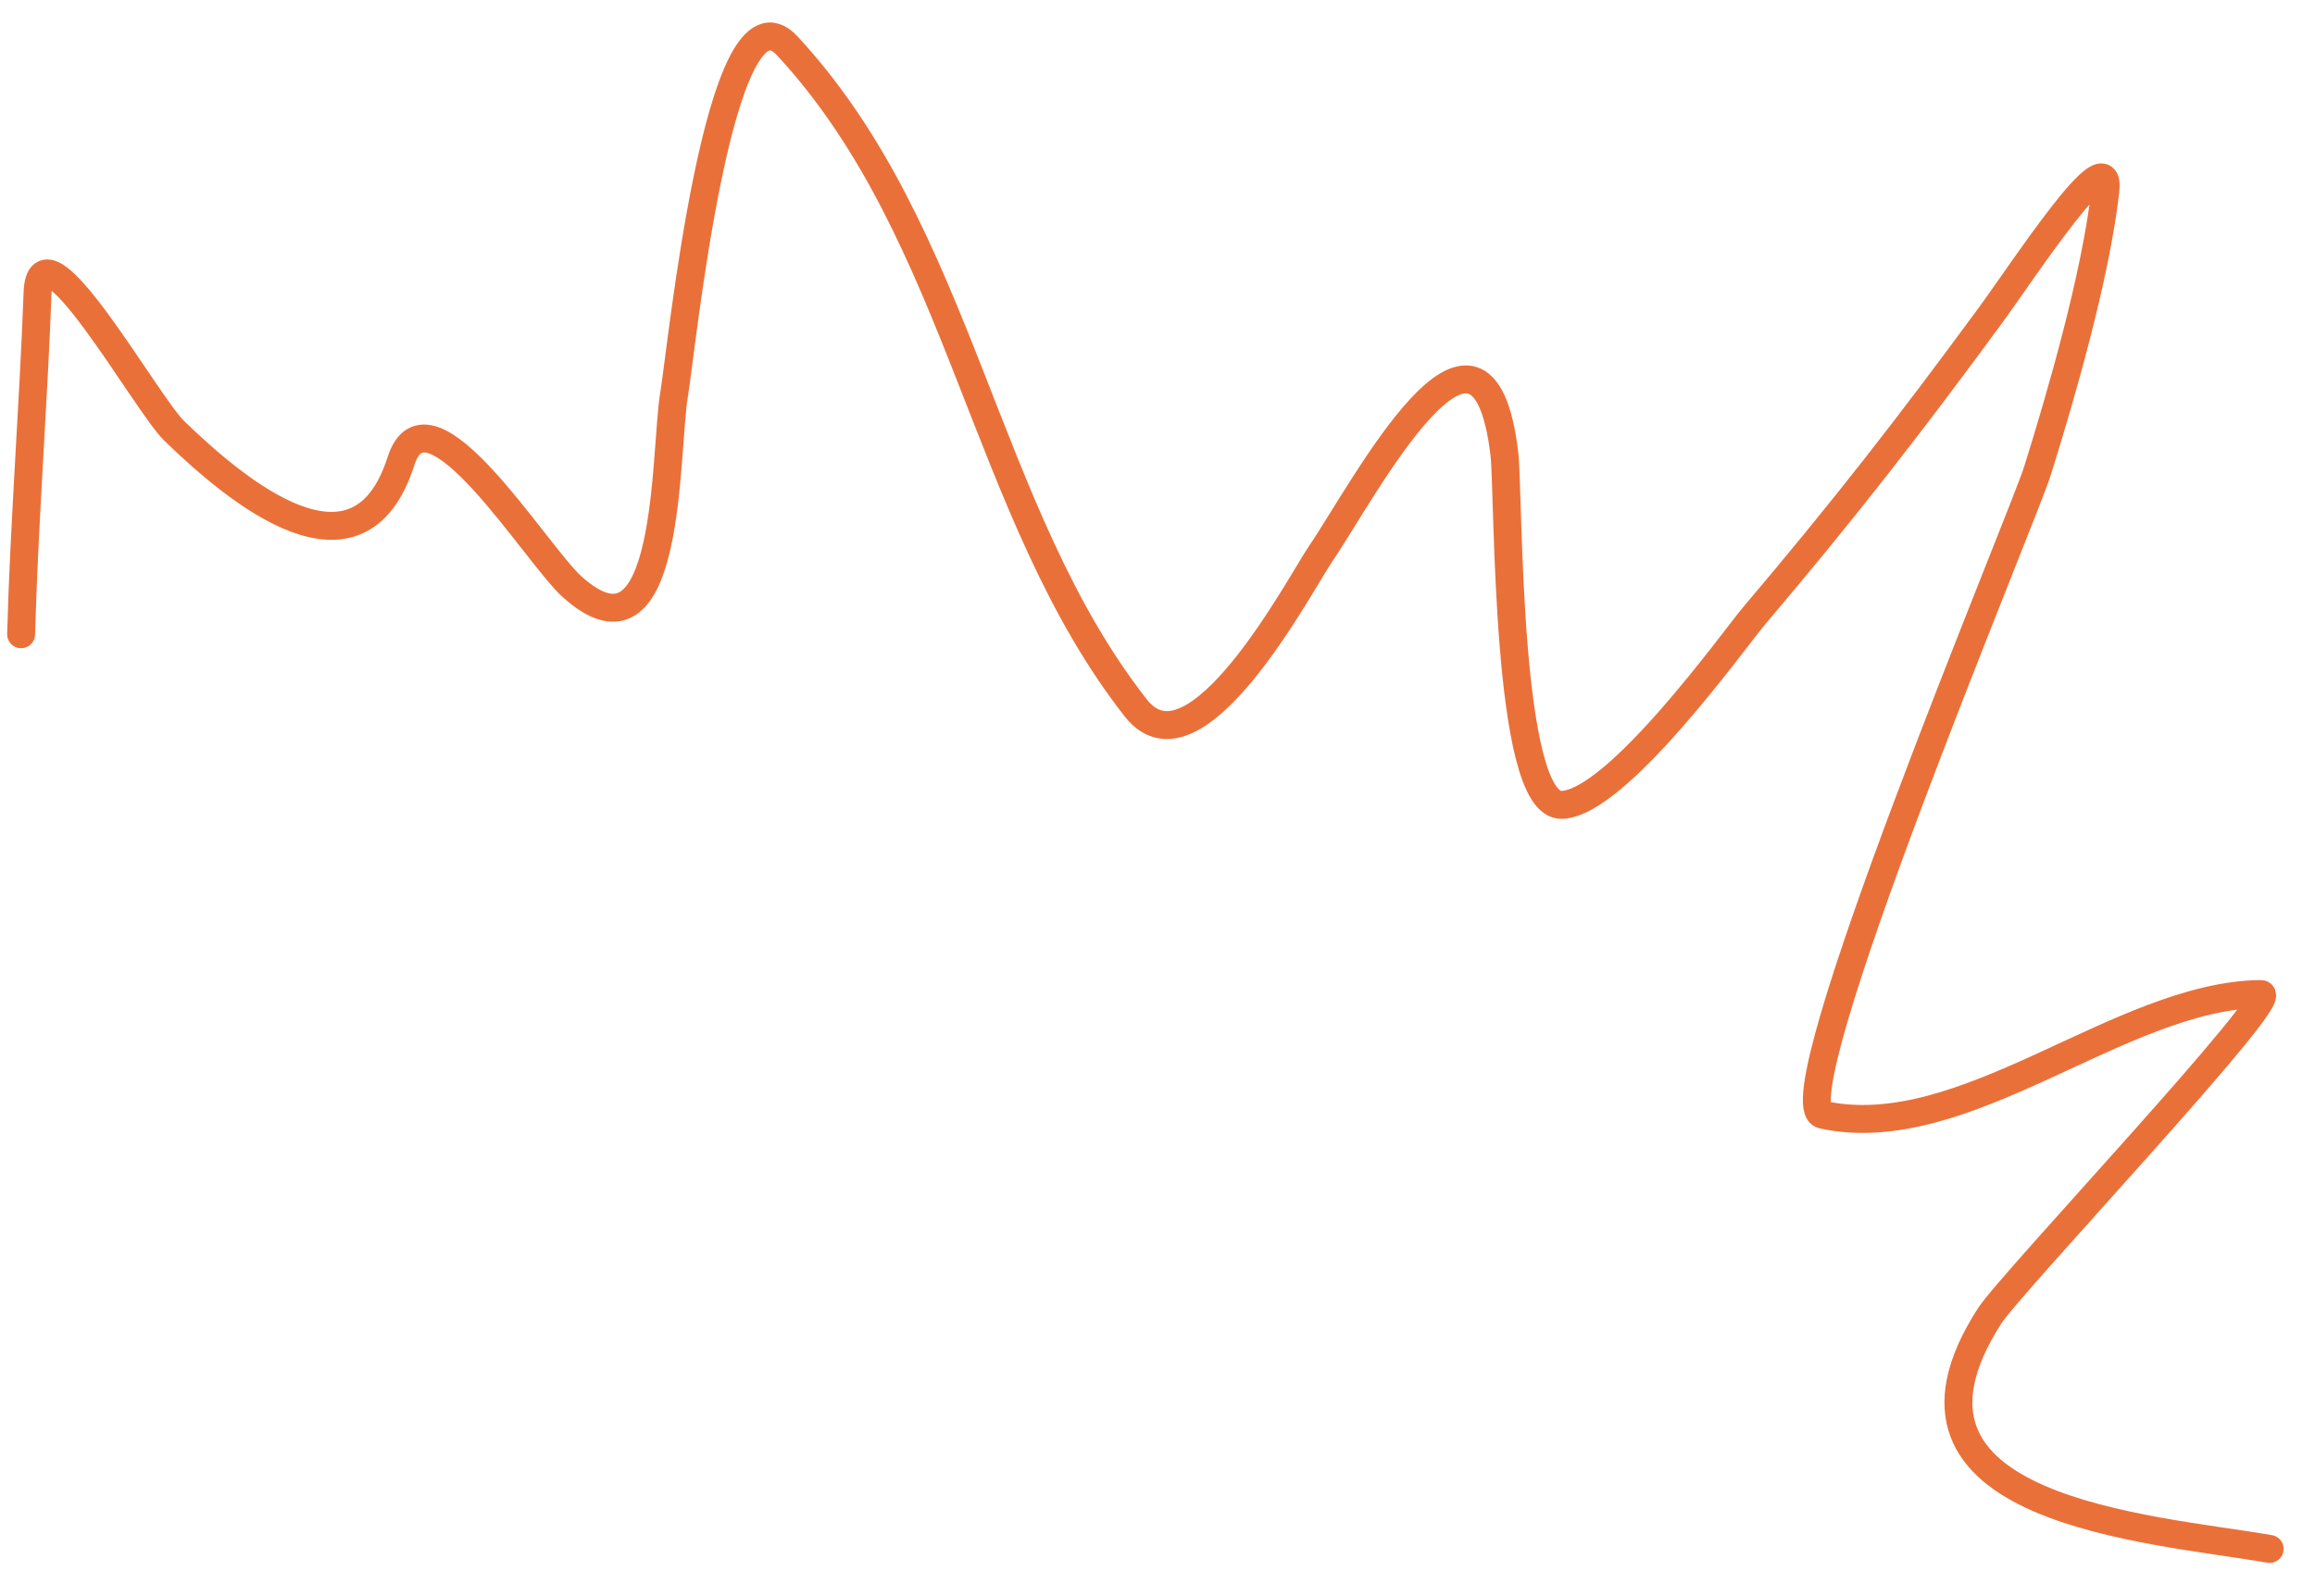 <?xml version="1.0" encoding="UTF-8"?> <svg xmlns="http://www.w3.org/2000/svg" width="58" height="40" viewBox="0 0 58 40" fill="none"><path d="M56.864 38.817C53.877 38.3 46.704 37.875 49.845 32.982C50.383 32.144 57.231 24.902 56.641 24.91C53.1 24.955 49.236 28.709 45.666 27.937C44.495 27.684 50.679 12.976 51.048 11.797C51.633 9.926 52.503 6.933 52.747 4.782C52.907 3.373 50.702 6.767 49.863 7.91C47.81 10.707 46.187 12.79 43.941 15.441C43.459 16.01 40.522 20.126 39.129 20.171C37.71 20.216 37.805 12.343 37.691 11.378C37.125 6.596 34.16 12.307 33.085 13.881C32.578 14.624 29.949 19.644 28.458 17.744C24.625 12.857 24.092 5.858 19.723 1.148C18.014 -0.694 17.062 8.886 16.892 9.861C16.643 11.287 16.844 16.973 14.33 14.701C13.414 13.873 10.725 9.435 10.045 11.559C8.99 14.857 5.964 12.347 4.366 10.799C3.655 10.109 1.014 5.337 0.941 7.338C0.836 10.197 0.608 13.036 0.529 15.895" stroke="#EA7039" stroke-width="0.7" stroke-linecap="round"></path></svg> 